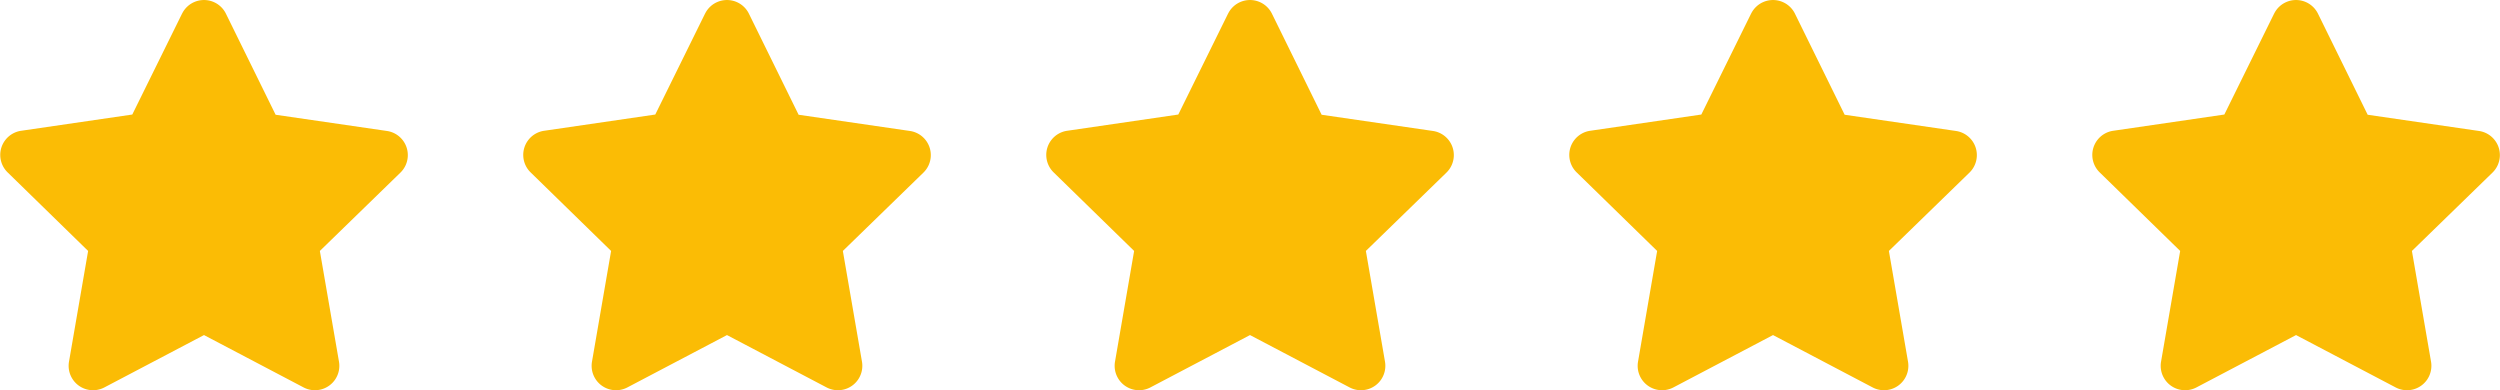 <svg xmlns="http://www.w3.org/2000/svg" width="78.276" height="12.225" viewBox="0 0 78.276 12.225">
  <g id="star-rating" transform="translate(0)">
    <path id="Icon_awesome-star" data-name="Icon awesome-star" d="M7.142.424,5.583,3.585,2.1,4.094a.764.764,0,0,0-.423,1.3L4.2,7.856,3.6,11.33a.764.764,0,0,0,1.108.8l3.12-1.64,3.12,1.64a.764.764,0,0,0,1.108-.8l-.6-3.474L13.982,5.4a.764.764,0,0,0-.423-1.3l-3.488-.508L8.513.424a.765.765,0,0,0-1.37,0Z" transform="translate(-1.441 0.001)" fill="#fbbc05"/>
    <path id="Icon_awesome-star-2" data-name="Icon awesome-star" d="M7.142.424,5.583,3.585,2.1,4.094a.764.764,0,0,0-.423,1.3L4.2,7.856,3.6,11.33a.764.764,0,0,0,1.108.8l3.12-1.64,3.12,1.64a.764.764,0,0,0,1.108-.8l-.6-3.474L13.982,5.4a.764.764,0,0,0-.423-1.3l-3.488-.508L8.513.424a.765.765,0,0,0-1.37,0Z" transform="translate(14.934 0.001)" fill="#fbbc05"/>
    <path id="Icon_awesome-star-3" data-name="Icon awesome-star" d="M7.142.424,5.583,3.585,2.1,4.094a.764.764,0,0,0-.423,1.3L4.2,7.856,3.6,11.33a.764.764,0,0,0,1.108.8l3.12-1.64,3.12,1.64a.764.764,0,0,0,1.108-.8l-.6-3.474L13.982,5.4a.764.764,0,0,0-.423-1.3l-3.488-.508L8.513.424a.765.765,0,0,0-1.37,0Z" transform="translate(31.31 0.001)" fill="#fbbc05"/>
    <path id="Icon_awesome-star-4" data-name="Icon awesome-star" d="M7.142.424,5.583,3.585,2.1,4.094a.764.764,0,0,0-.423,1.3L4.2,7.856,3.6,11.33a.764.764,0,0,0,1.108.8l3.12-1.64,3.12,1.64a.764.764,0,0,0,1.108-.8l-.6-3.474L13.982,5.4a.764.764,0,0,0-.423-1.3l-3.488-.508L8.513.424a.765.765,0,0,0-1.37,0Z" transform="translate(47.686 0.001)" fill="#fbbc05"/>
    <path id="Icon_awesome-star-5" data-name="Icon awesome-star" d="M7.142.424,5.583,3.585,2.1,4.094a.764.764,0,0,0-.423,1.3L4.2,7.856,3.6,11.33a.764.764,0,0,0,1.108.8l3.12-1.64,3.12,1.64a.764.764,0,0,0,1.108-.8l-.6-3.474L13.982,5.4a.764.764,0,0,0-.423-1.3l-3.488-.508L8.513.424a.765.765,0,0,0-1.37,0Z" transform="translate(64.062 0.001)" fill="#fbbc05"/>
  </g>
</svg>
